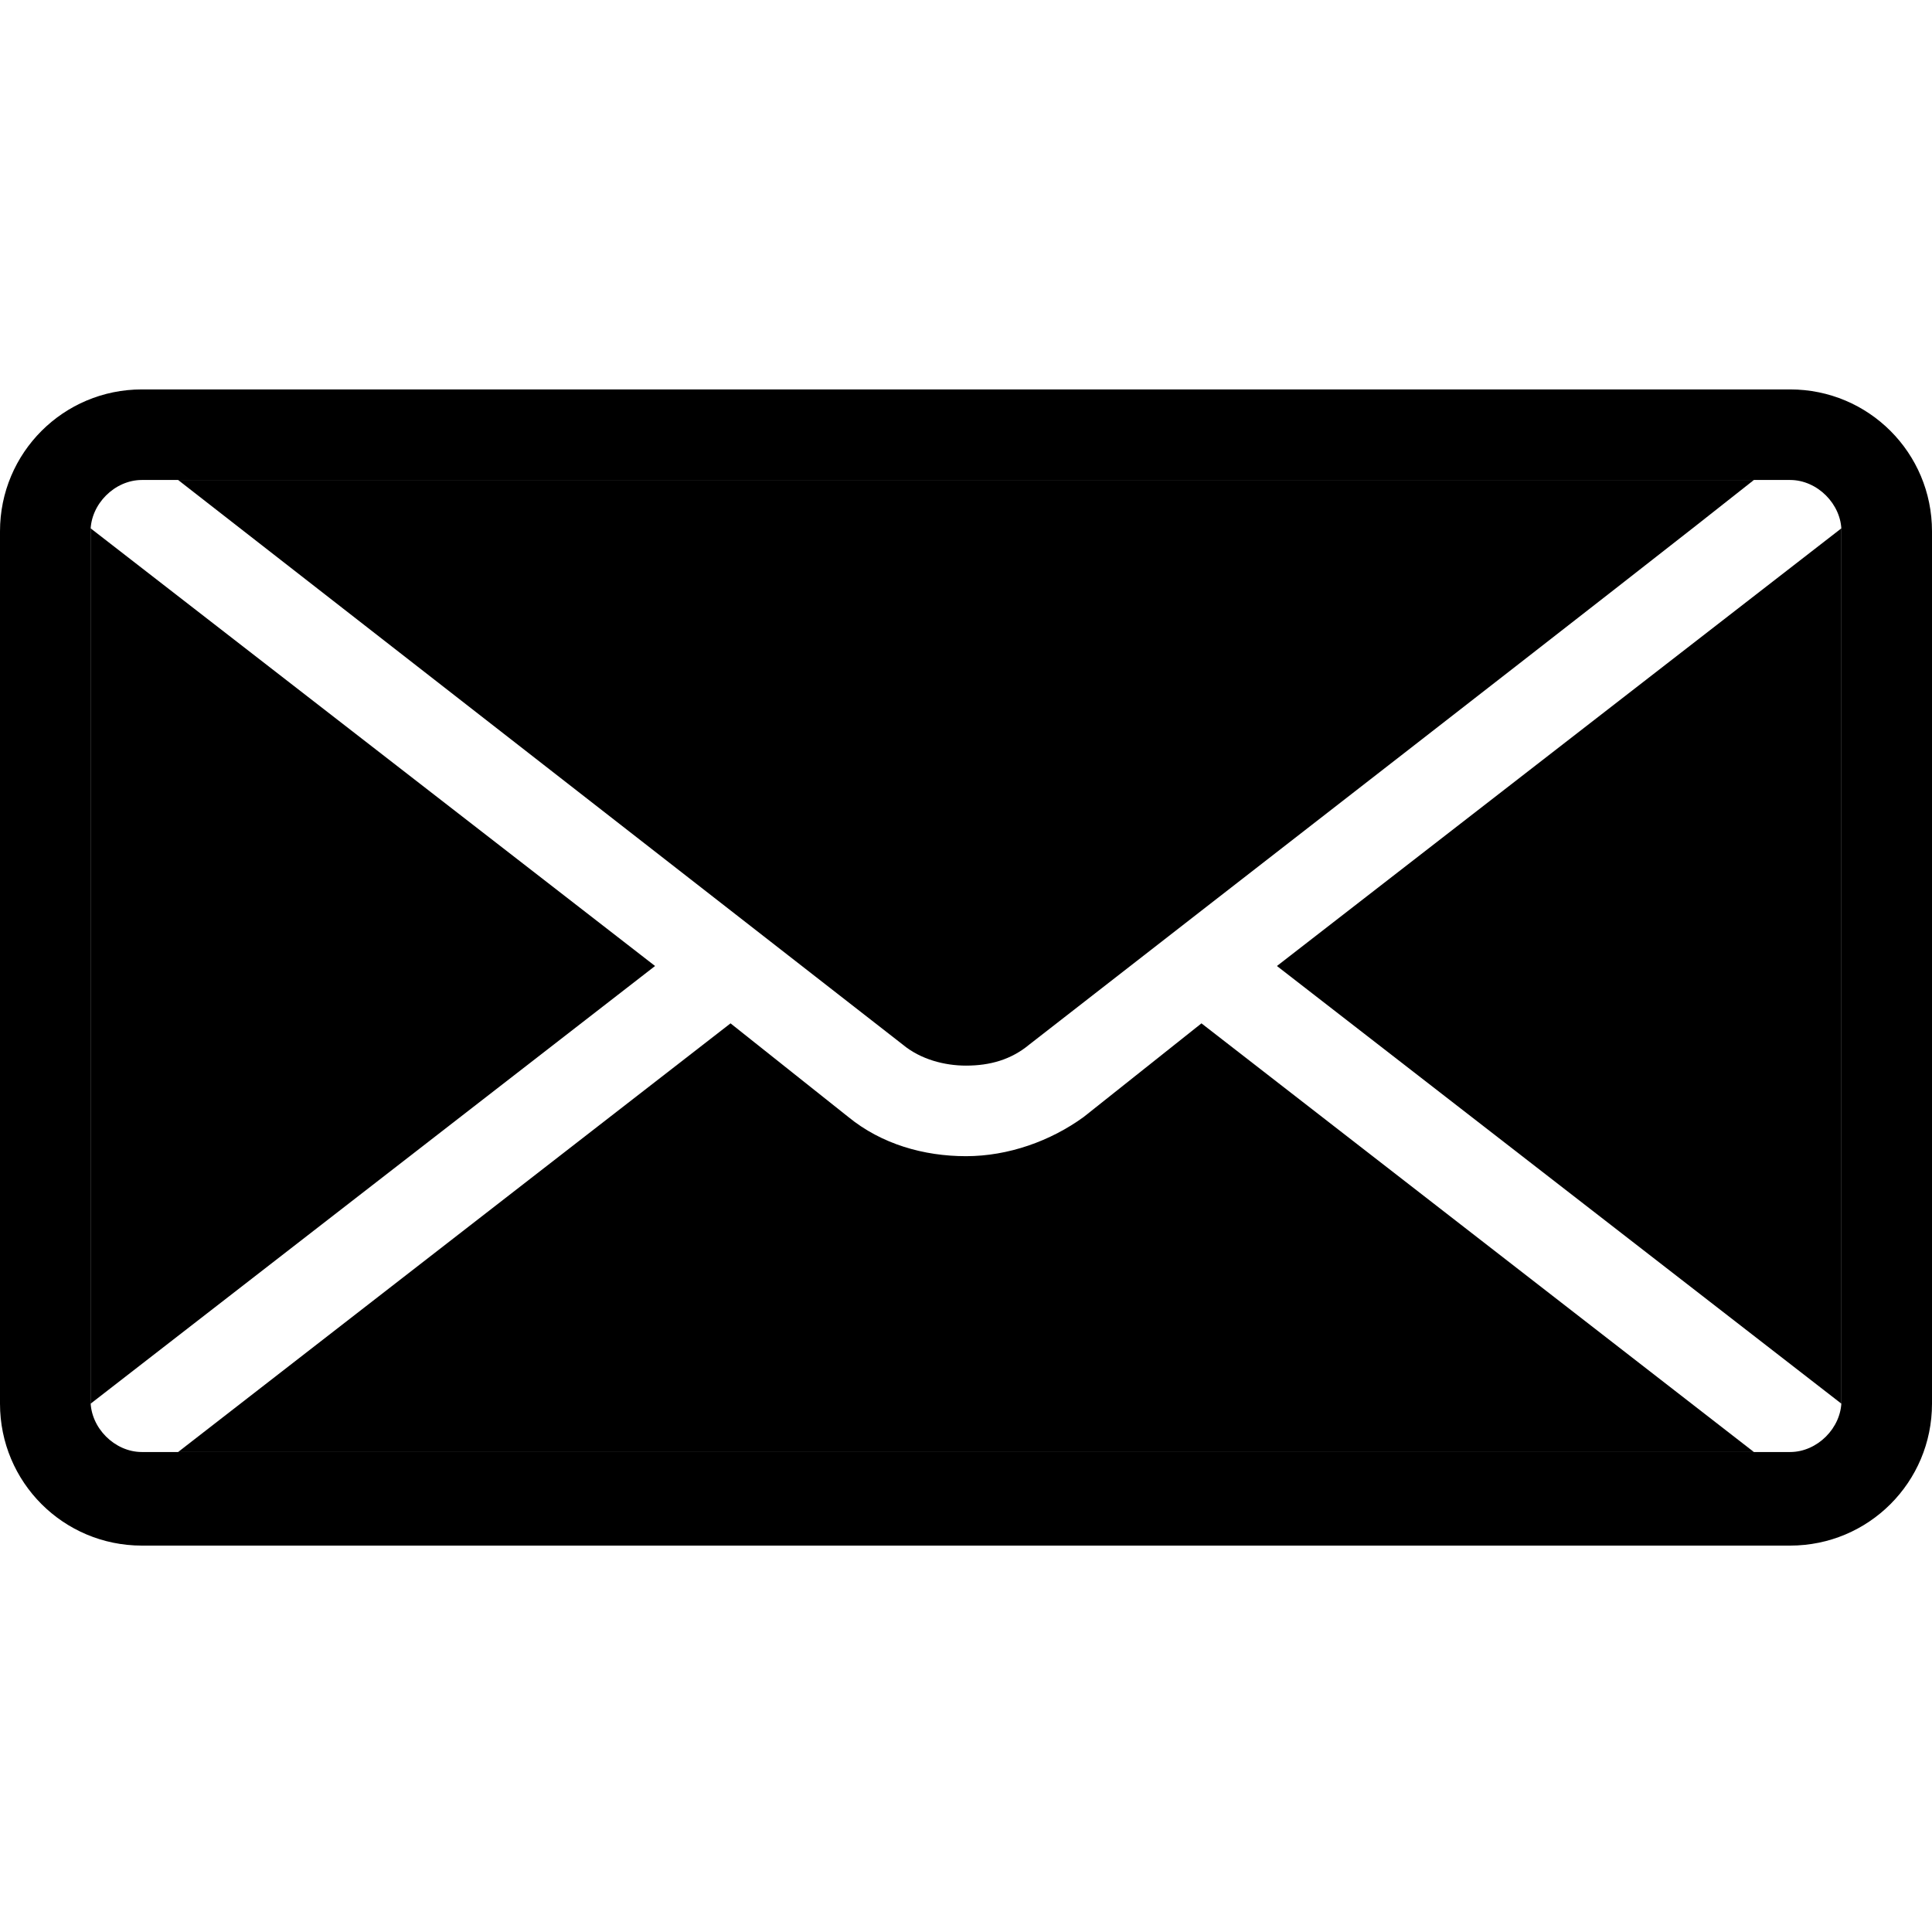 <?xml version="1.0" encoding="utf-8"?>
<!-- Generator: Adobe Illustrator 28.2.0, SVG Export Plug-In . SVG Version: 6.00 Build 0)  -->
<svg version="1.1" id="Layer_1" xmlns="http://www.w3.org/2000/svg" xmlns:xlink="http://www.w3.org/1999/xlink" x="0px" y="0px"
	 viewBox="0 0 64 64" style="enable-background:new 0 0 64 64;" xml:space="preserve">
<g>
	<path d="M59.3,12.9H4.7C2.1,12.9,0,15,0,17.6v28.9c0,2.6,2.1,4.7,4.7,4.7h54.6c2.6,0,4.7-2.1,4.7-4.7V17.6
		C64,15,61.9,12.9,59.3,12.9z M61,46.4c0,0.9-0.8,1.7-1.7,1.7H4.7c-0.9,0-1.7-0.8-1.7-1.7V17.6c0-0.9,0.8-1.7,1.7-1.7h54.6
		c0.9,0,1.7,0.8,1.7,1.7V46.4z"/>
	<path d="M58.1,15.9C54.2,19,40,30,34.1,34.6c-0.6,0.5-1.3,0.7-2.1,0.7c-0.7,0-1.5-0.2-2.1-0.7L5.9,15.9H58.1z"/>
	<polygon points="3,46.5 3,17.5 21.7,32 	"/>
	<path d="M5.9,48.1l18.3-14.2l3.9,3.1c1.1,0.9,2.5,1.3,3.9,1.3l0,0l0,0c1.4,0,2.8-0.5,3.9-1.3l3.9-3.1l18.3,14.2H5.9z"/>
	<polygon points="61,46.5 42.3,32 61,17.5 	"/>
</g>
</svg>
